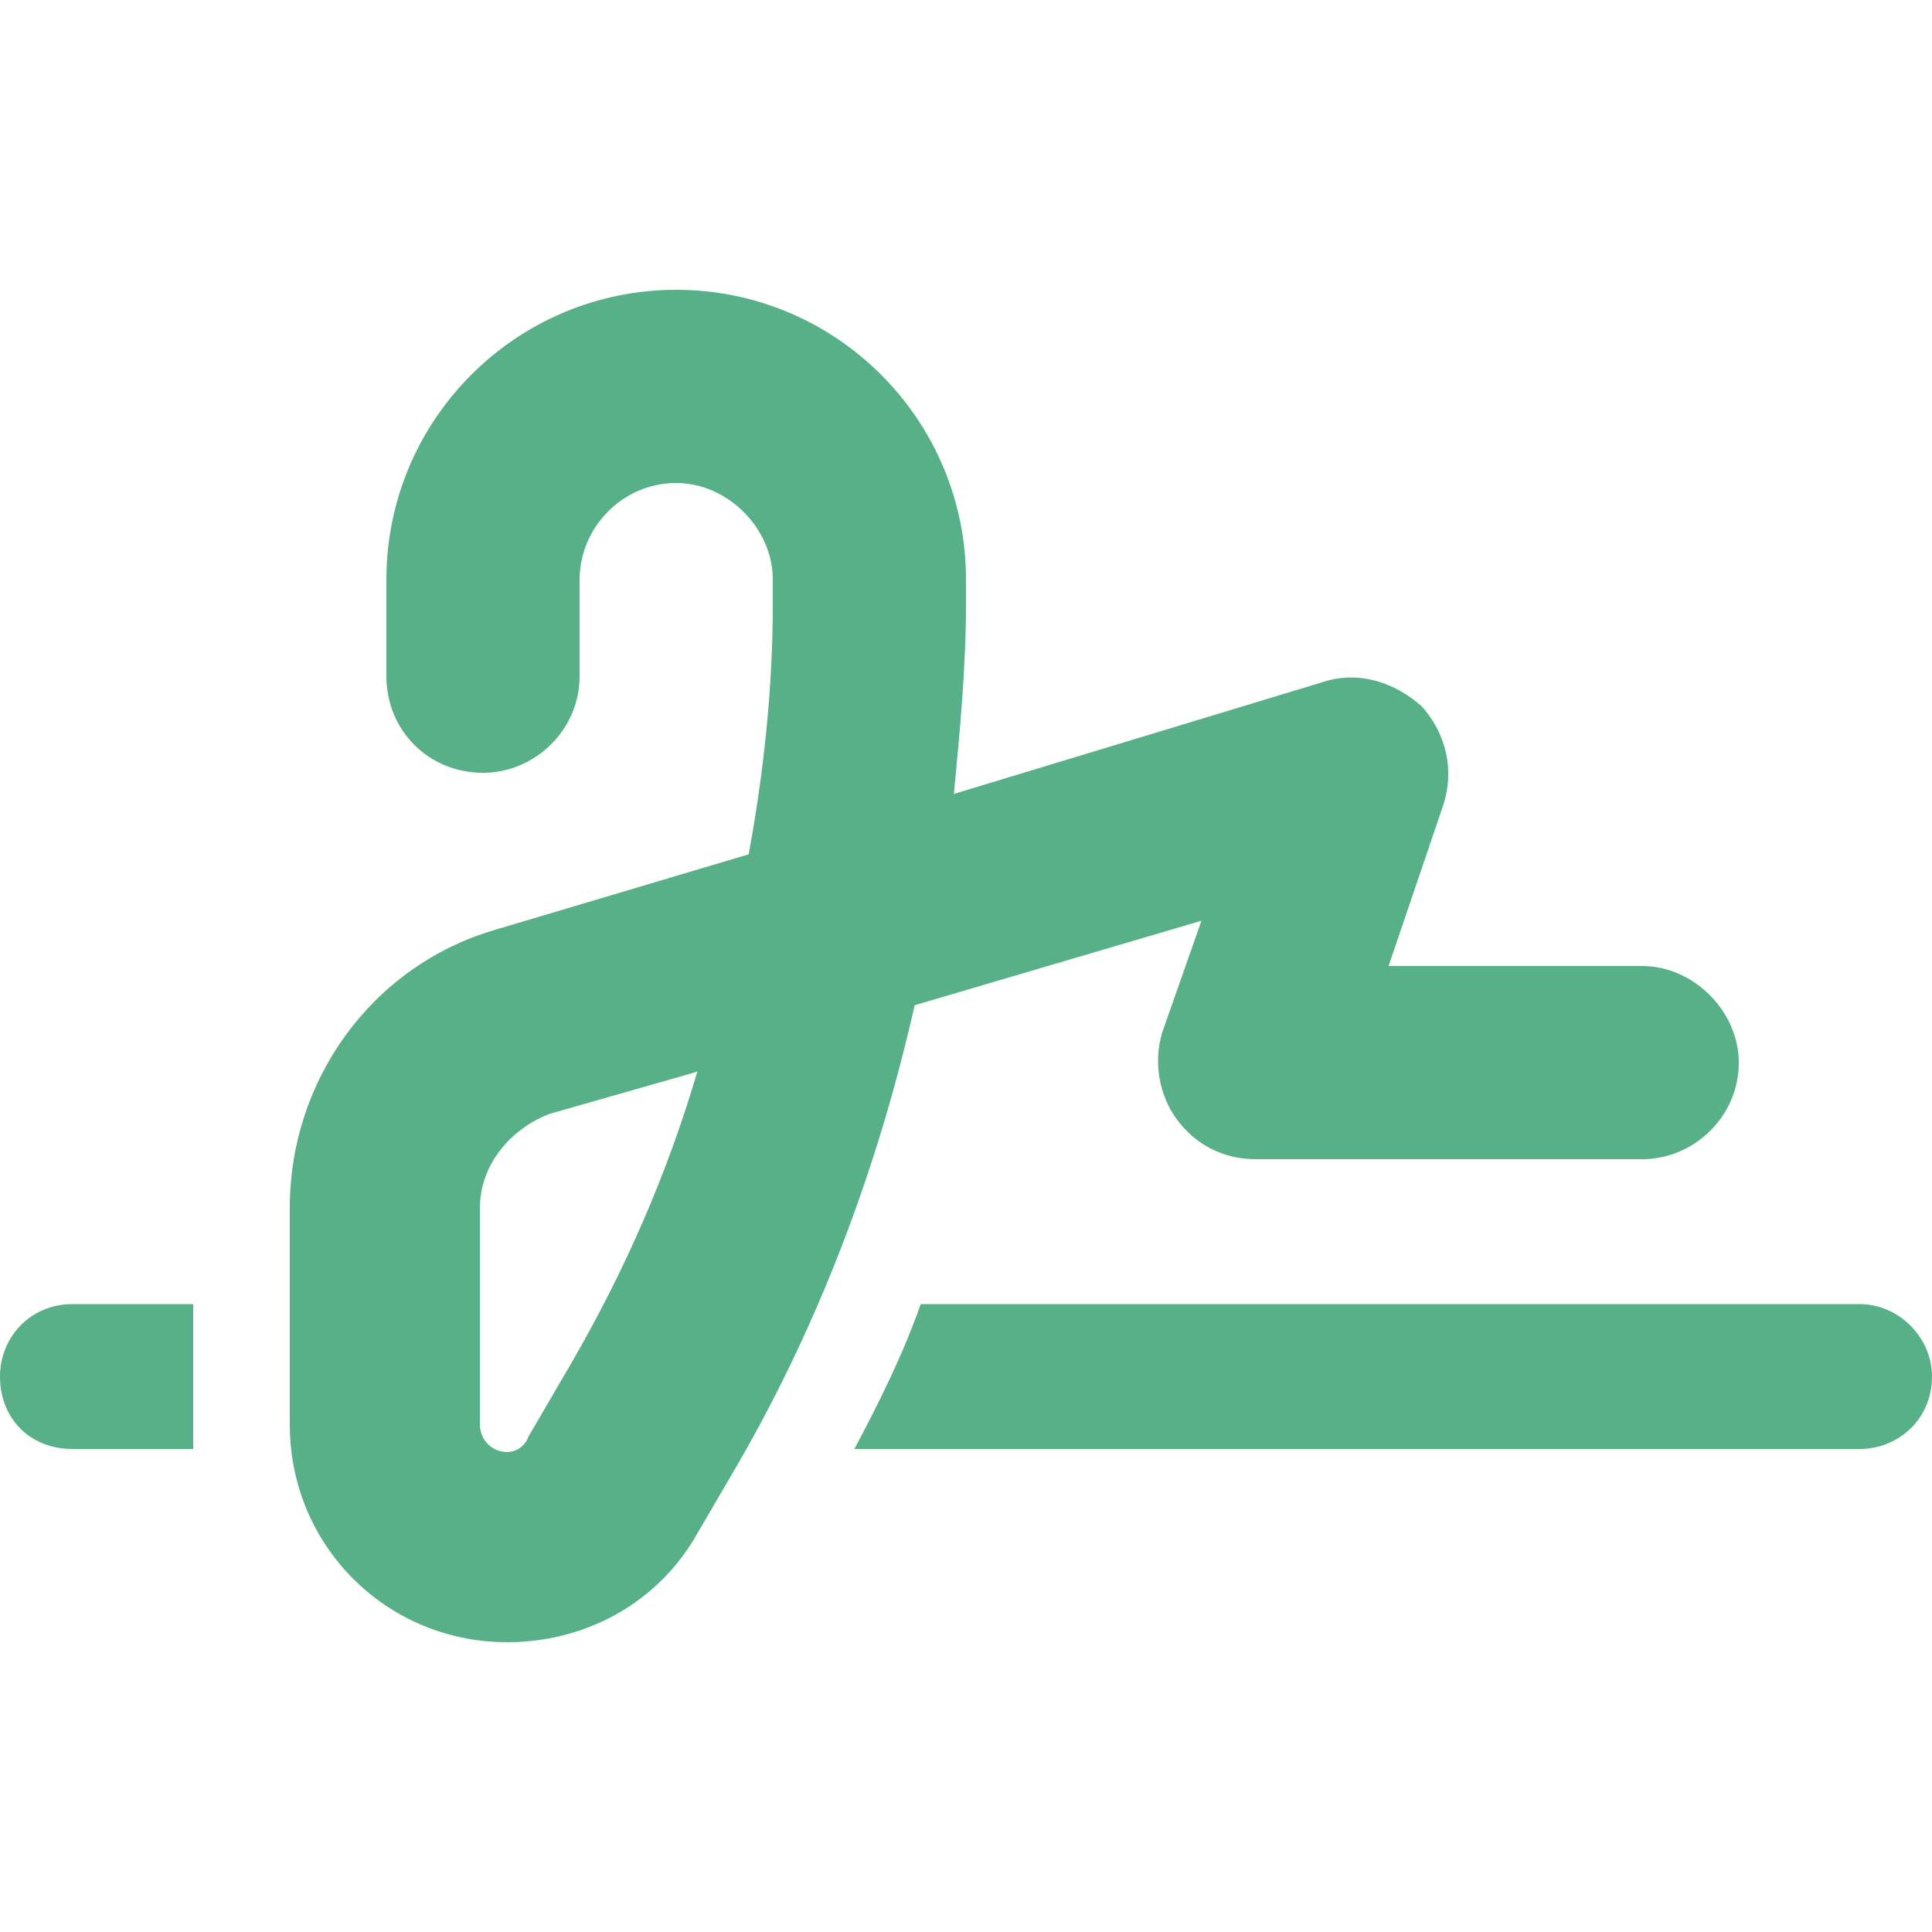 <svg width="30" height="30" viewBox="0 0 30 30" fill="none" xmlns="http://www.w3.org/2000/svg">
<path d="M9 9V10.5C9 11.344 8.297 12 7.5 12C6.656 12 6 11.344 6 10.5V9C6 6.516 8.016 4.5 10.5 4.5C12.984 4.5 15 6.516 15 9V9.375C15 10.359 14.906 11.344 14.812 12.328L20.531 10.594C21.094 10.406 21.656 10.594 22.078 10.969C22.453 11.391 22.594 11.953 22.406 12.516L21.562 15H25.5C26.297 15 27 15.703 27 16.5C27 17.344 26.297 18 25.5 18H19.5C18.984 18 18.562 17.766 18.281 17.391C18 17.016 17.906 16.5 18.047 16.031L18.656 14.297L14.203 15.609C13.641 18.094 12.75 20.484 11.484 22.688L10.828 23.812C10.219 24.891 9.094 25.5 7.875 25.5C6 25.5 4.5 24 4.5 22.125V18.75C4.5 16.781 5.766 15 7.688 14.438L11.625 13.266C11.859 12 12 10.688 12 9.375V9C12 8.203 11.297 7.5 10.5 7.5C9.656 7.5 9 8.203 9 9ZM8.531 17.297C7.922 17.531 7.453 18.094 7.453 18.75V22.125C7.453 22.359 7.641 22.547 7.875 22.547C8.016 22.547 8.156 22.453 8.203 22.312L8.859 21.188C9.703 19.734 10.359 18.234 10.828 16.641L8.531 17.297ZM1.125 20.25H3V22.125C3 22.266 3 22.406 3 22.5H1.125C0.469 22.5 0 22.031 0 21.375C0 20.766 0.469 20.25 1.125 20.25ZM28.875 22.5H13.266C13.641 21.797 14.016 21.047 14.297 20.25H28.875C29.484 20.25 30 20.766 30 21.375C30 22.031 29.484 22.5 28.875 22.5Z" fill="#57B088"/>
</svg>

